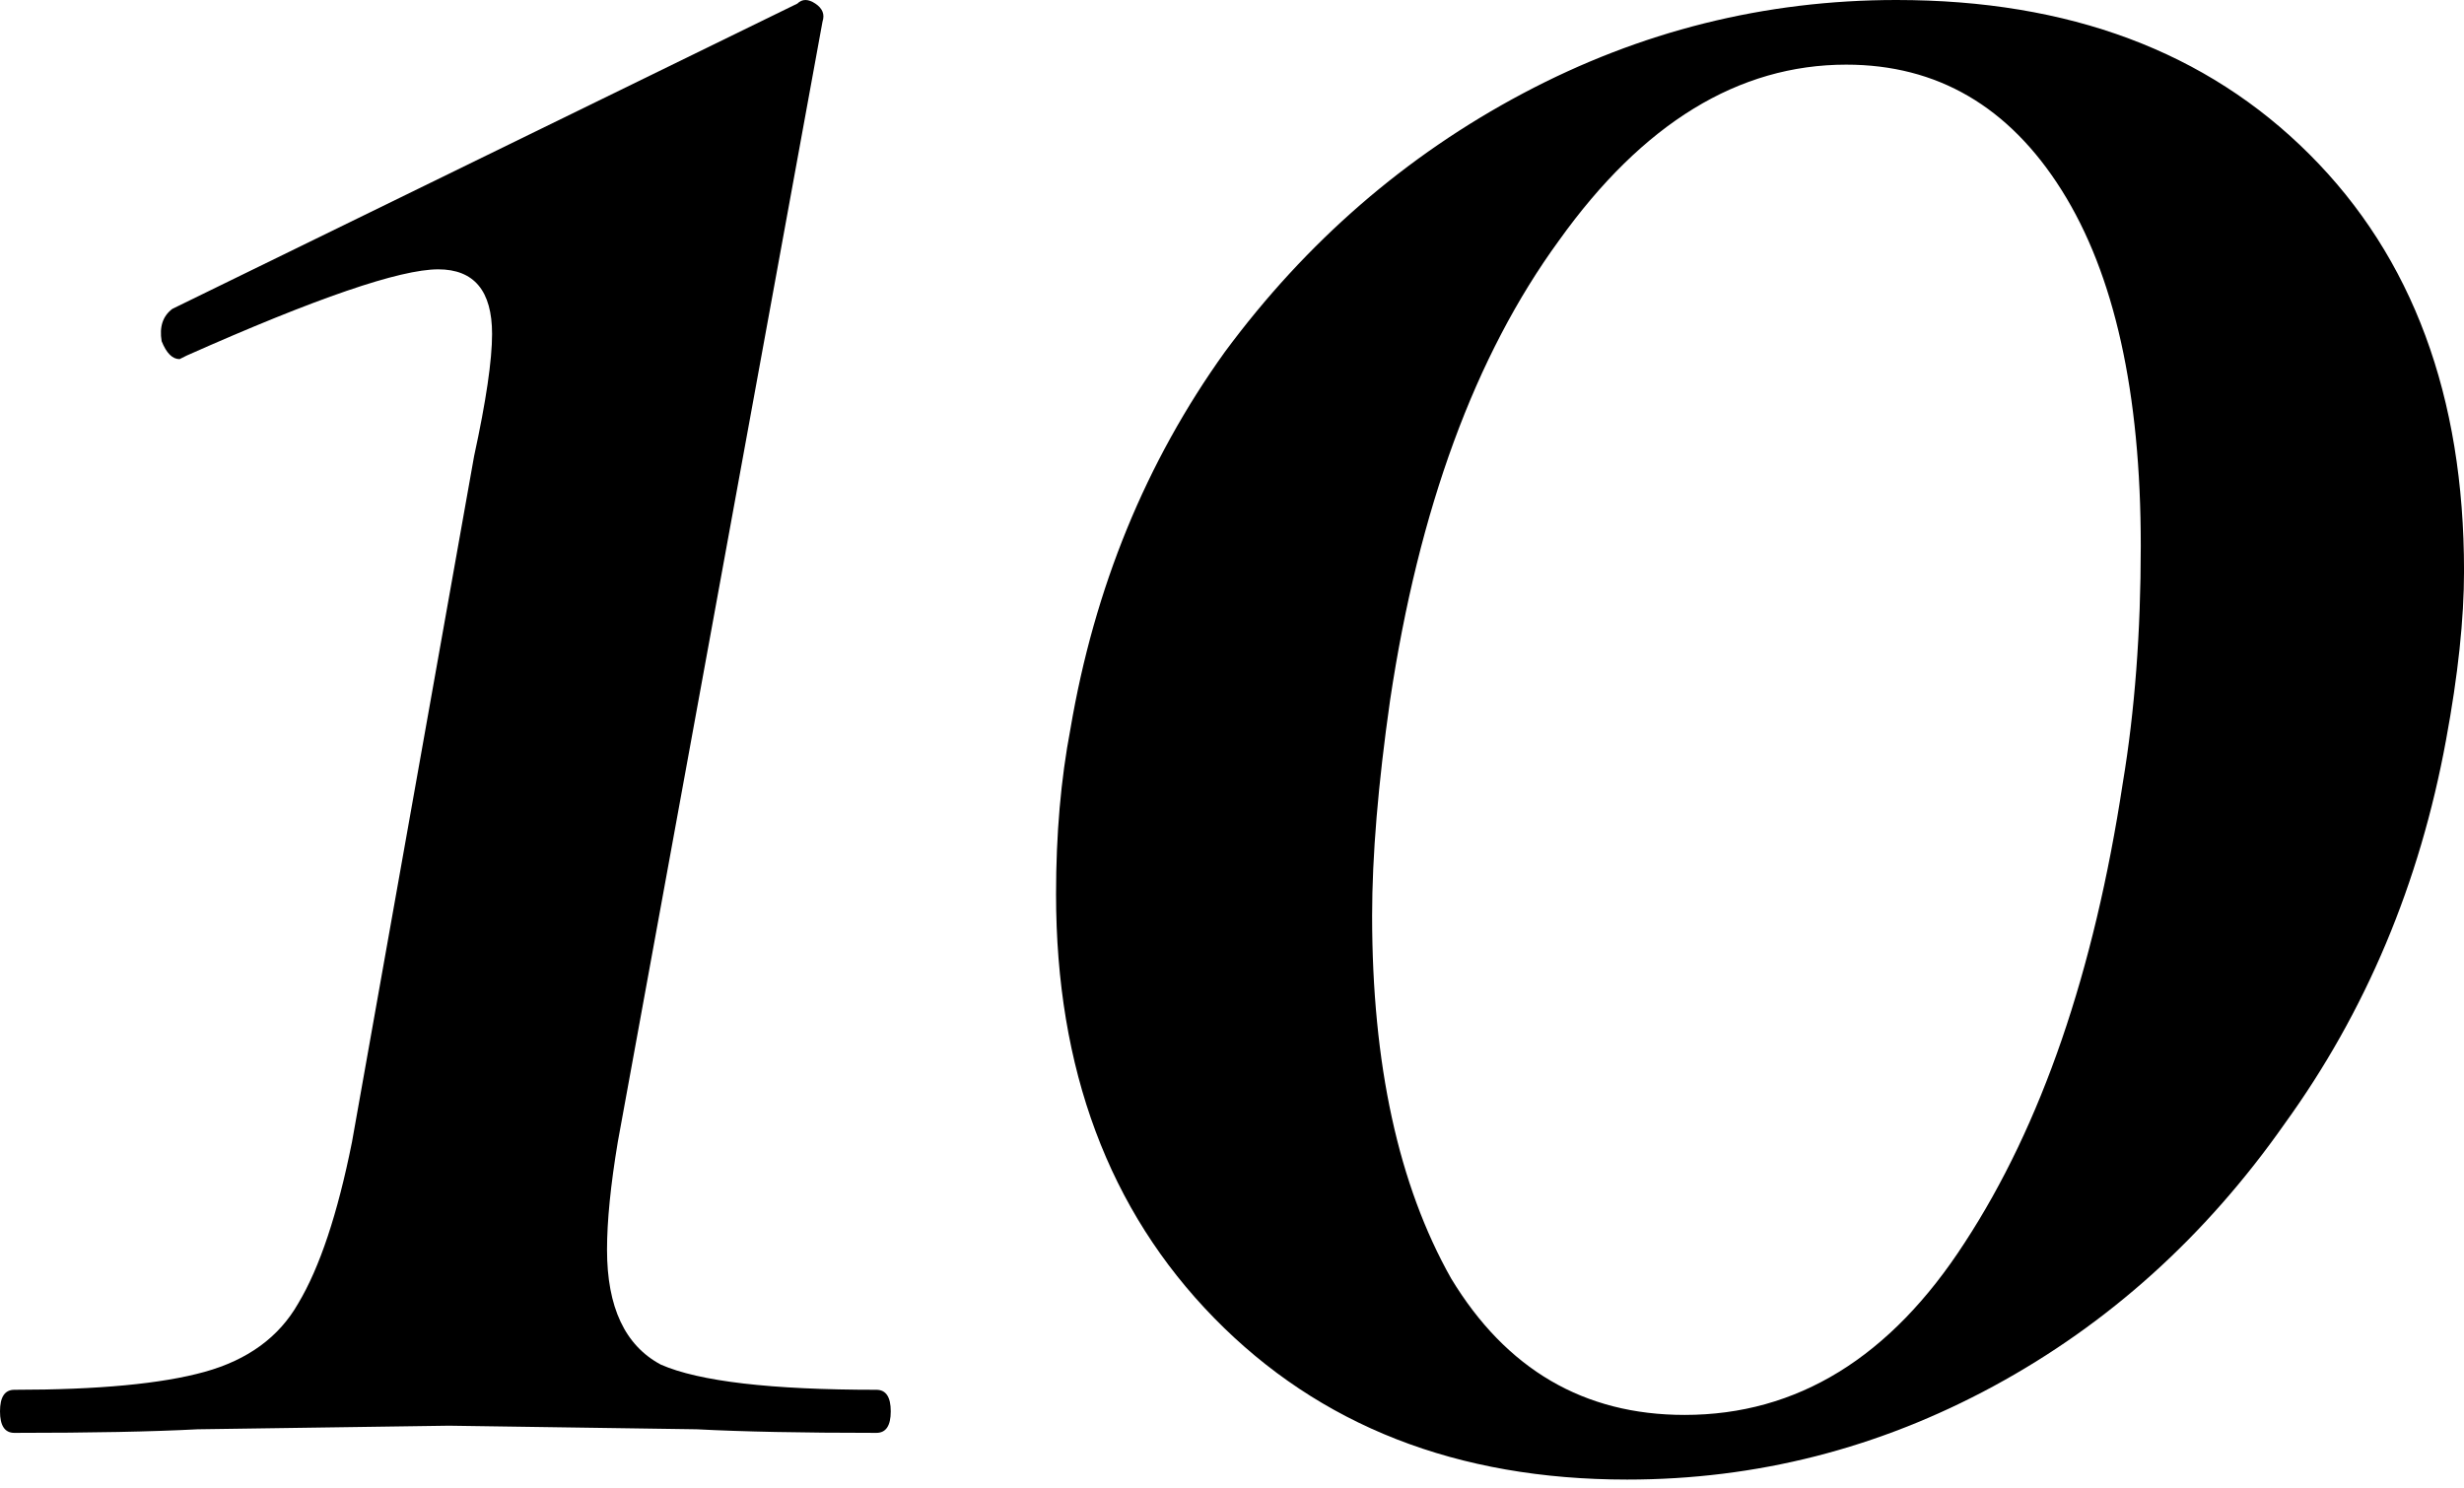 <?xml version="1.0" encoding="UTF-8"?> <svg xmlns="http://www.w3.org/2000/svg" width="149" height="90" viewBox="0 0 149 90" fill="none"> <path d="M0.869 86.662C0.29 86.662 0 86.228 0 85.359C0 84.49 0.29 84.056 0.869 84.056C5.937 84.056 9.774 83.694 12.38 82.97C14.987 82.246 16.869 80.87 18.027 78.843C19.331 76.671 20.417 73.413 21.285 69.069L28.67 27.584C29.394 24.254 29.756 21.792 29.756 20.2C29.756 17.593 28.67 16.29 26.498 16.29C24.181 16.29 19.113 18.027 11.294 21.503L10.86 21.72C10.425 21.72 10.063 21.358 9.774 20.634C9.629 19.765 9.846 19.113 10.425 18.679L48.218 0.217C48.508 -0.072 48.87 -0.072 49.304 0.217C49.739 0.507 49.883 0.869 49.739 1.303L37.358 69.069C36.924 71.676 36.707 73.848 36.707 75.585C36.707 79.06 37.793 81.377 39.965 82.535C42.281 83.549 46.625 84.056 52.996 84.056C53.576 84.056 53.865 84.49 53.865 85.359C53.865 86.228 53.576 86.662 52.996 86.662C48.508 86.662 44.888 86.59 42.137 86.445L27.15 86.228L11.946 86.445C9.195 86.59 5.502 86.662 0.869 86.662Z" fill="black"></path> <path d="M98.394 89.486C88.114 89.486 79.788 86.228 73.417 79.712C67.045 73.196 63.86 64.653 63.86 54.083C63.86 50.462 64.149 47.132 64.729 44.091C66.177 35.548 69.29 27.946 74.068 21.285C78.991 14.625 85.001 9.412 92.096 5.647C99.191 1.882 106.72 2.58589e-06 114.684 2.58589e-06C125.11 2.58589e-06 133.436 3.113 139.662 9.34C145.889 15.566 149.002 23.964 149.002 34.535C149.002 37.431 148.64 40.833 147.916 44.743C146.323 53.431 143.065 61.178 138.142 67.983C133.363 74.789 127.499 80.074 120.549 83.839C113.598 87.603 106.214 89.486 98.394 89.486ZM101.87 85.576C108.675 85.576 114.322 82.101 118.811 75.151C123.445 68.056 126.63 58.788 128.368 47.349C129.092 43.005 129.454 38.227 129.454 33.014C129.454 23.747 127.861 16.579 124.675 11.511C121.49 6.444 117.146 3.91 111.644 3.91C105.128 3.91 99.336 7.457 94.268 14.552C89.2 21.503 85.797 30.77 84.059 42.354C83.335 47.422 82.973 51.766 82.973 55.386C82.973 64.363 84.566 71.676 87.752 77.323C91.082 82.825 95.788 85.576 101.87 85.576Z" fill="black"></path> </svg> 